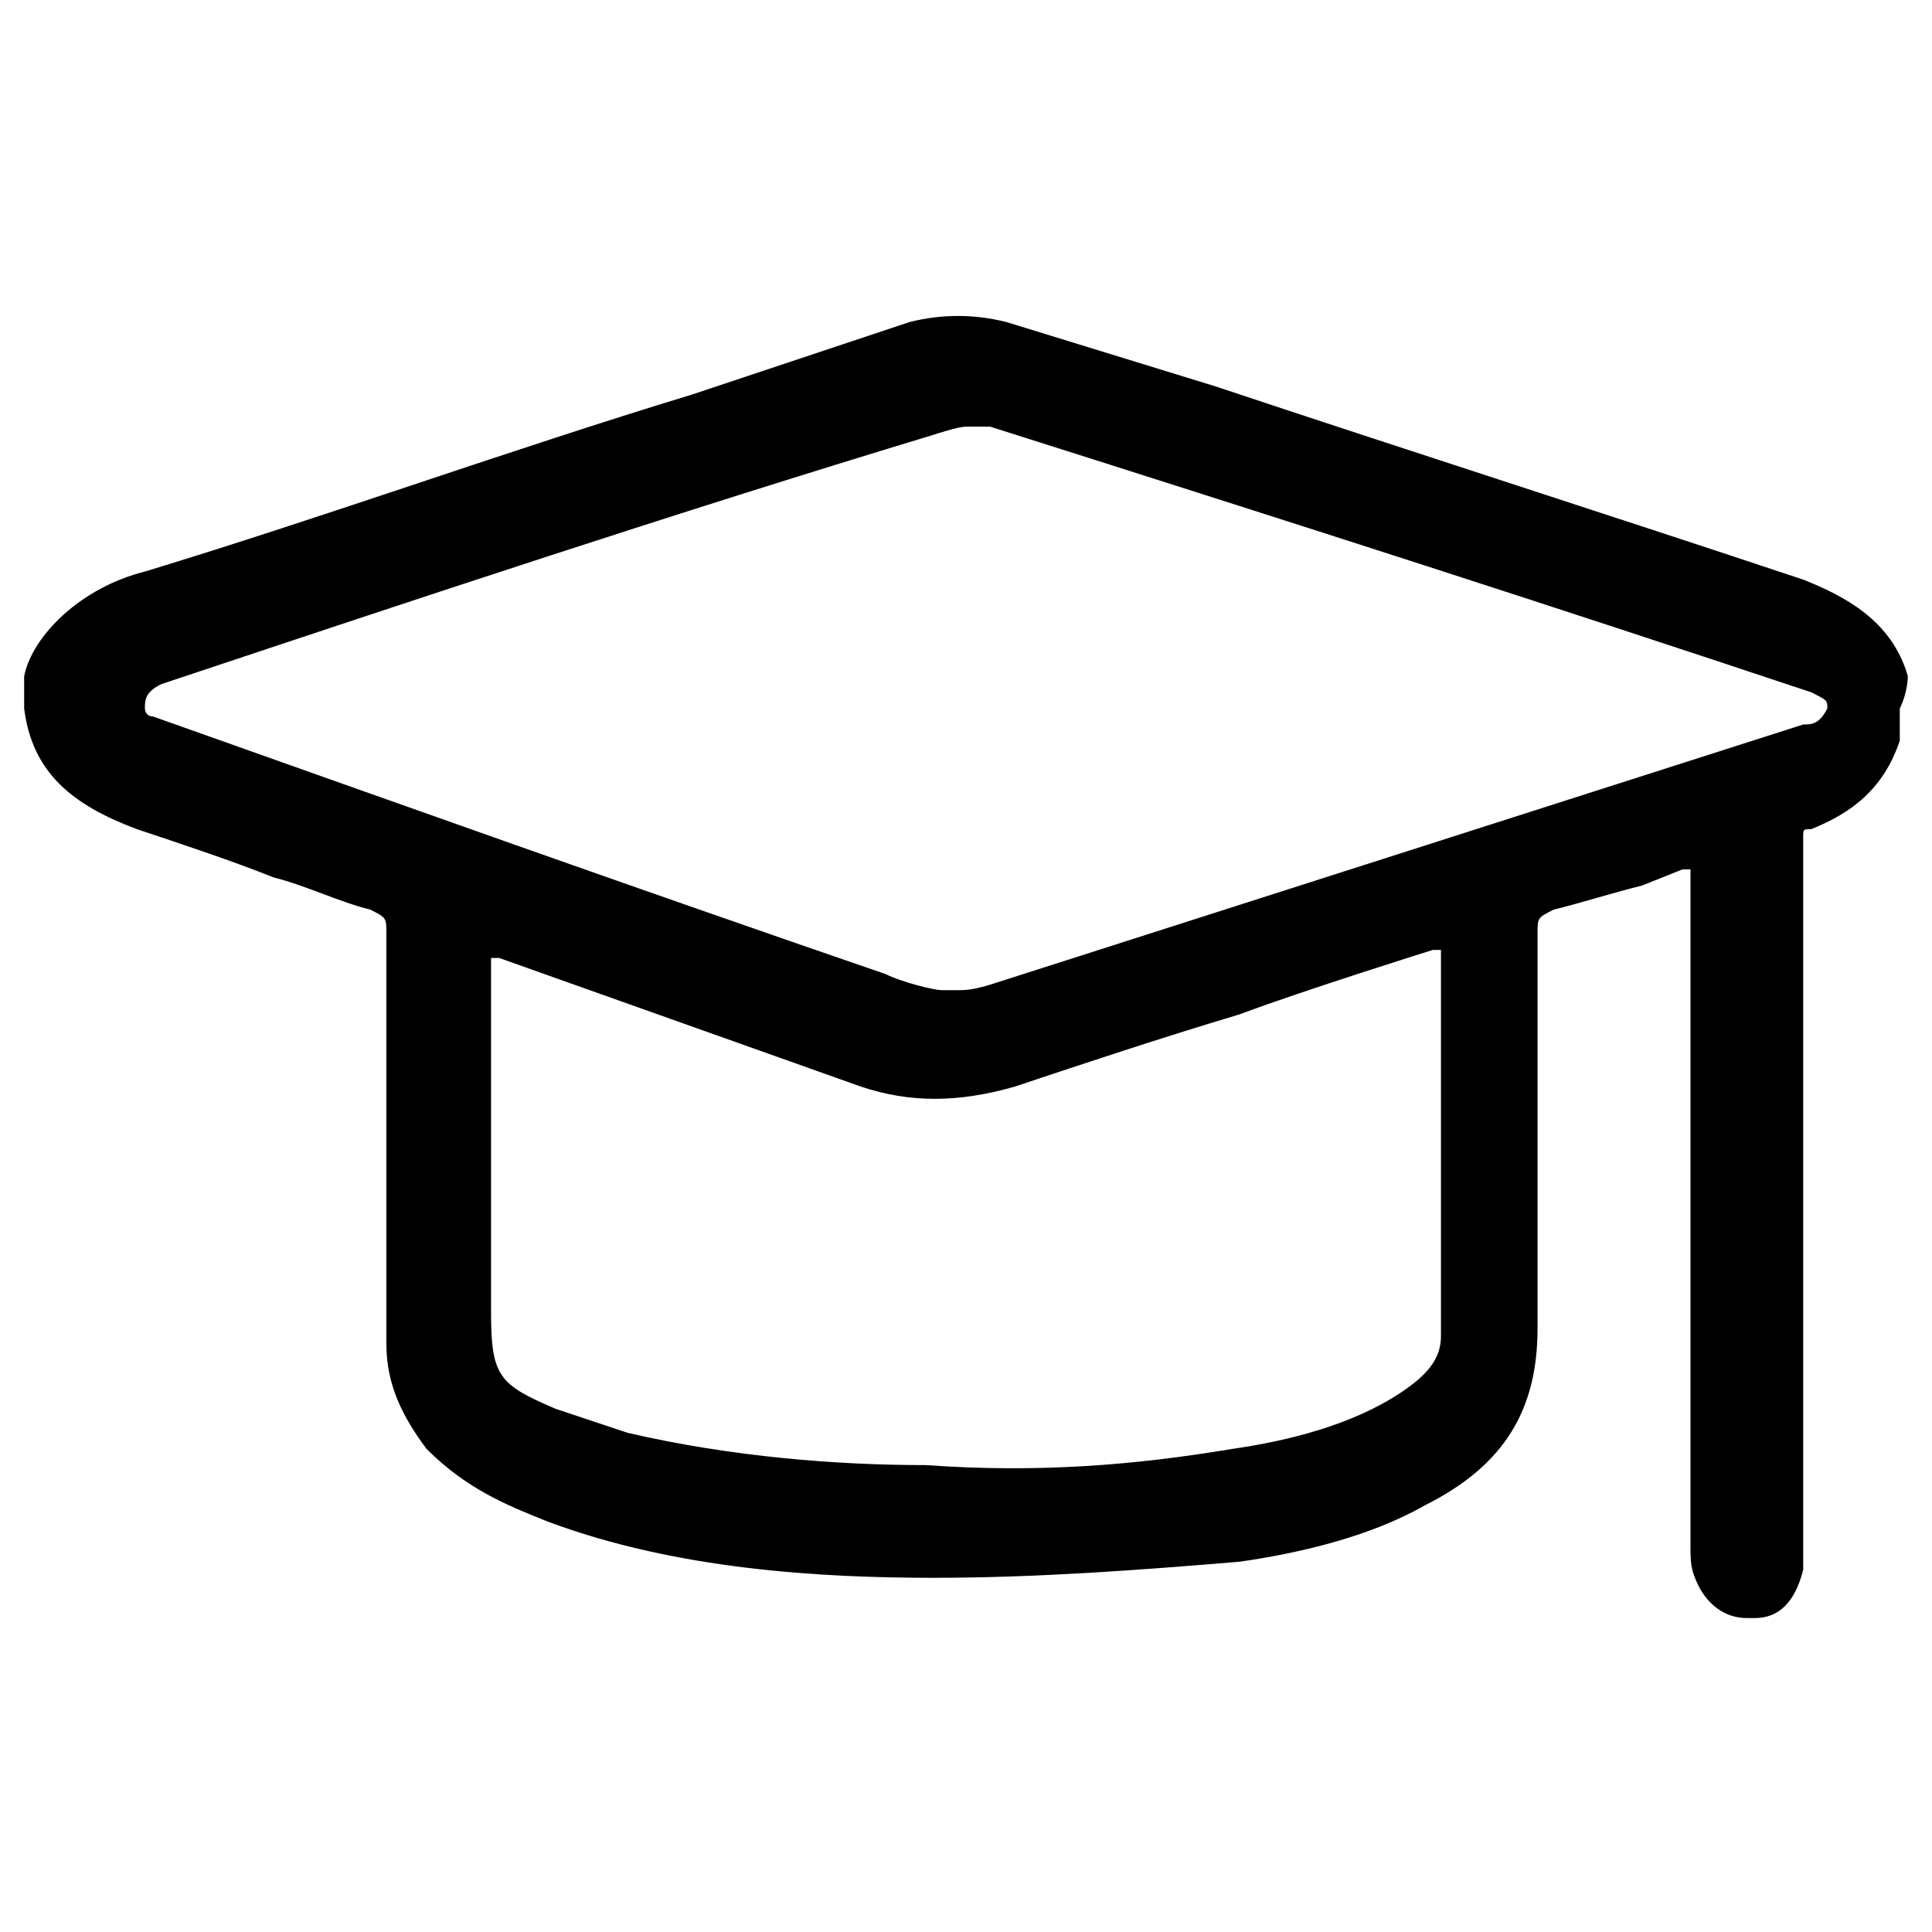 <?xml version="1.0" encoding="utf-8"?>
<!-- Generator: Adobe Illustrator 25.1.0, SVG Export Plug-In . SVG Version: 6.00 Build 0)  -->
<svg version="1.1" id="Layer_1" xmlns="http://www.w3.org/2000/svg" xmlns:xlink="http://www.w3.org/1999/xlink" x="0px" y="0px"
	 viewBox="0 0 24 24" style="enable-background:new 0 0 24 24;" xml:space="preserve">
<path d="M23.7,8.4c-0.2-0.7-0.8-1-1.3-1.2c-2.4-0.8-4.9-1.6-7.3-2.4L12.5,4c-0.4-0.1-0.8-0.1-1.2,0L8.6,4.9C6.3,5.6,4.1,6.4,1.8,7.1
	C1,7.3,0.4,7.9,0.3,8.4c0,0,0,0.1,0,0.2c0,0.1,0,0.2,0,0.2c0.1,0.8,0.6,1.2,1.4,1.5c0.6,0.2,1.2,0.4,1.7,0.6
	c0.4,0.1,0.8,0.3,1.2,0.4c0.2,0.1,0.2,0.1,0.2,0.3c0,0.9,0,1.8,0,2.7c0,0.8,0,1.6,0,2.4c0,0.5,0.2,0.9,0.5,1.3
	c0.5,0.5,1,0.7,1.5,0.9c1.6,0.6,3.4,0.7,4.8,0.7c1.3,0,2.6-0.1,3.8-0.2c0.7-0.1,1.6-0.3,2.3-0.7c1-0.5,1.4-1.2,1.4-2.2
	c0-1,0-2.1,0-3.1c0-0.6,0-1.2,0-1.8c0-0.2,0-0.2,0.2-0.3c0.4-0.1,0.7-0.2,1.1-0.3l0.5-0.2l0.1,0l0,0.2v8.2c0,0.2,0,0.3,0.1,0.5
	s0.3,0.4,0.6,0.4h0.1c0.3,0,0.5-0.2,0.6-0.6c0-0.1,0-0.2,0-0.3v-0.1v-8.4v-0.1c0-0.1,0-0.1,0-0.2c0-0.1,0-0.1,0.1-0.1
	c0.5-0.2,0.9-0.5,1.1-1.1c0,0,0-0.2,0-0.4C23.7,8.6,23.7,8.4,23.7,8.4L23.7,8.4z M17.9,14.3V15c0,0.5,0,1.1,0,1.6
	c0,0.3-0.2,0.5-0.5,0.7c-0.6,0.4-1.4,0.6-2.1,0.7c-1.2,0.2-2.4,0.3-3.8,0.2c-1.1,0-2.4-0.1-3.7-0.4c-0.3-0.1-0.6-0.2-0.9-0.3
	c-0.7-0.3-0.8-0.4-0.8-1.2v-1.1V12v-0.1h0.1l4.5,1.6c0.6,0.2,1.2,0.2,1.9,0c0.9-0.3,1.8-0.6,2.8-0.9c0.8-0.3,2.4-0.8,2.4-0.8l0.1,0
	c0,0,0,0,0,0.1c0,0.6,0,0.7,0,1.3L17.9,14.3z M11.9,12.3h-0.2c-0.1,0-0.5-0.1-0.7-0.2C7.8,11,5,10,1.9,8.9c-0.1,0-0.1-0.1-0.1-0.1
	c0-0.1,0-0.2,0.2-0.3c3.3-1.1,6.3-2.1,9.6-3.1c0,0,0.3-0.1,0.4-0.1c0.1,0,0.2,0,0.3,0c4.1,1.3,6.9,2.2,10.2,3.3
	c0.2,0.1,0.2,0.1,0.2,0.2C22.6,9,22.5,9,22.4,9l-10,3.2C12.1,12.3,12,12.3,11.9,12.3z"/>
</svg>
